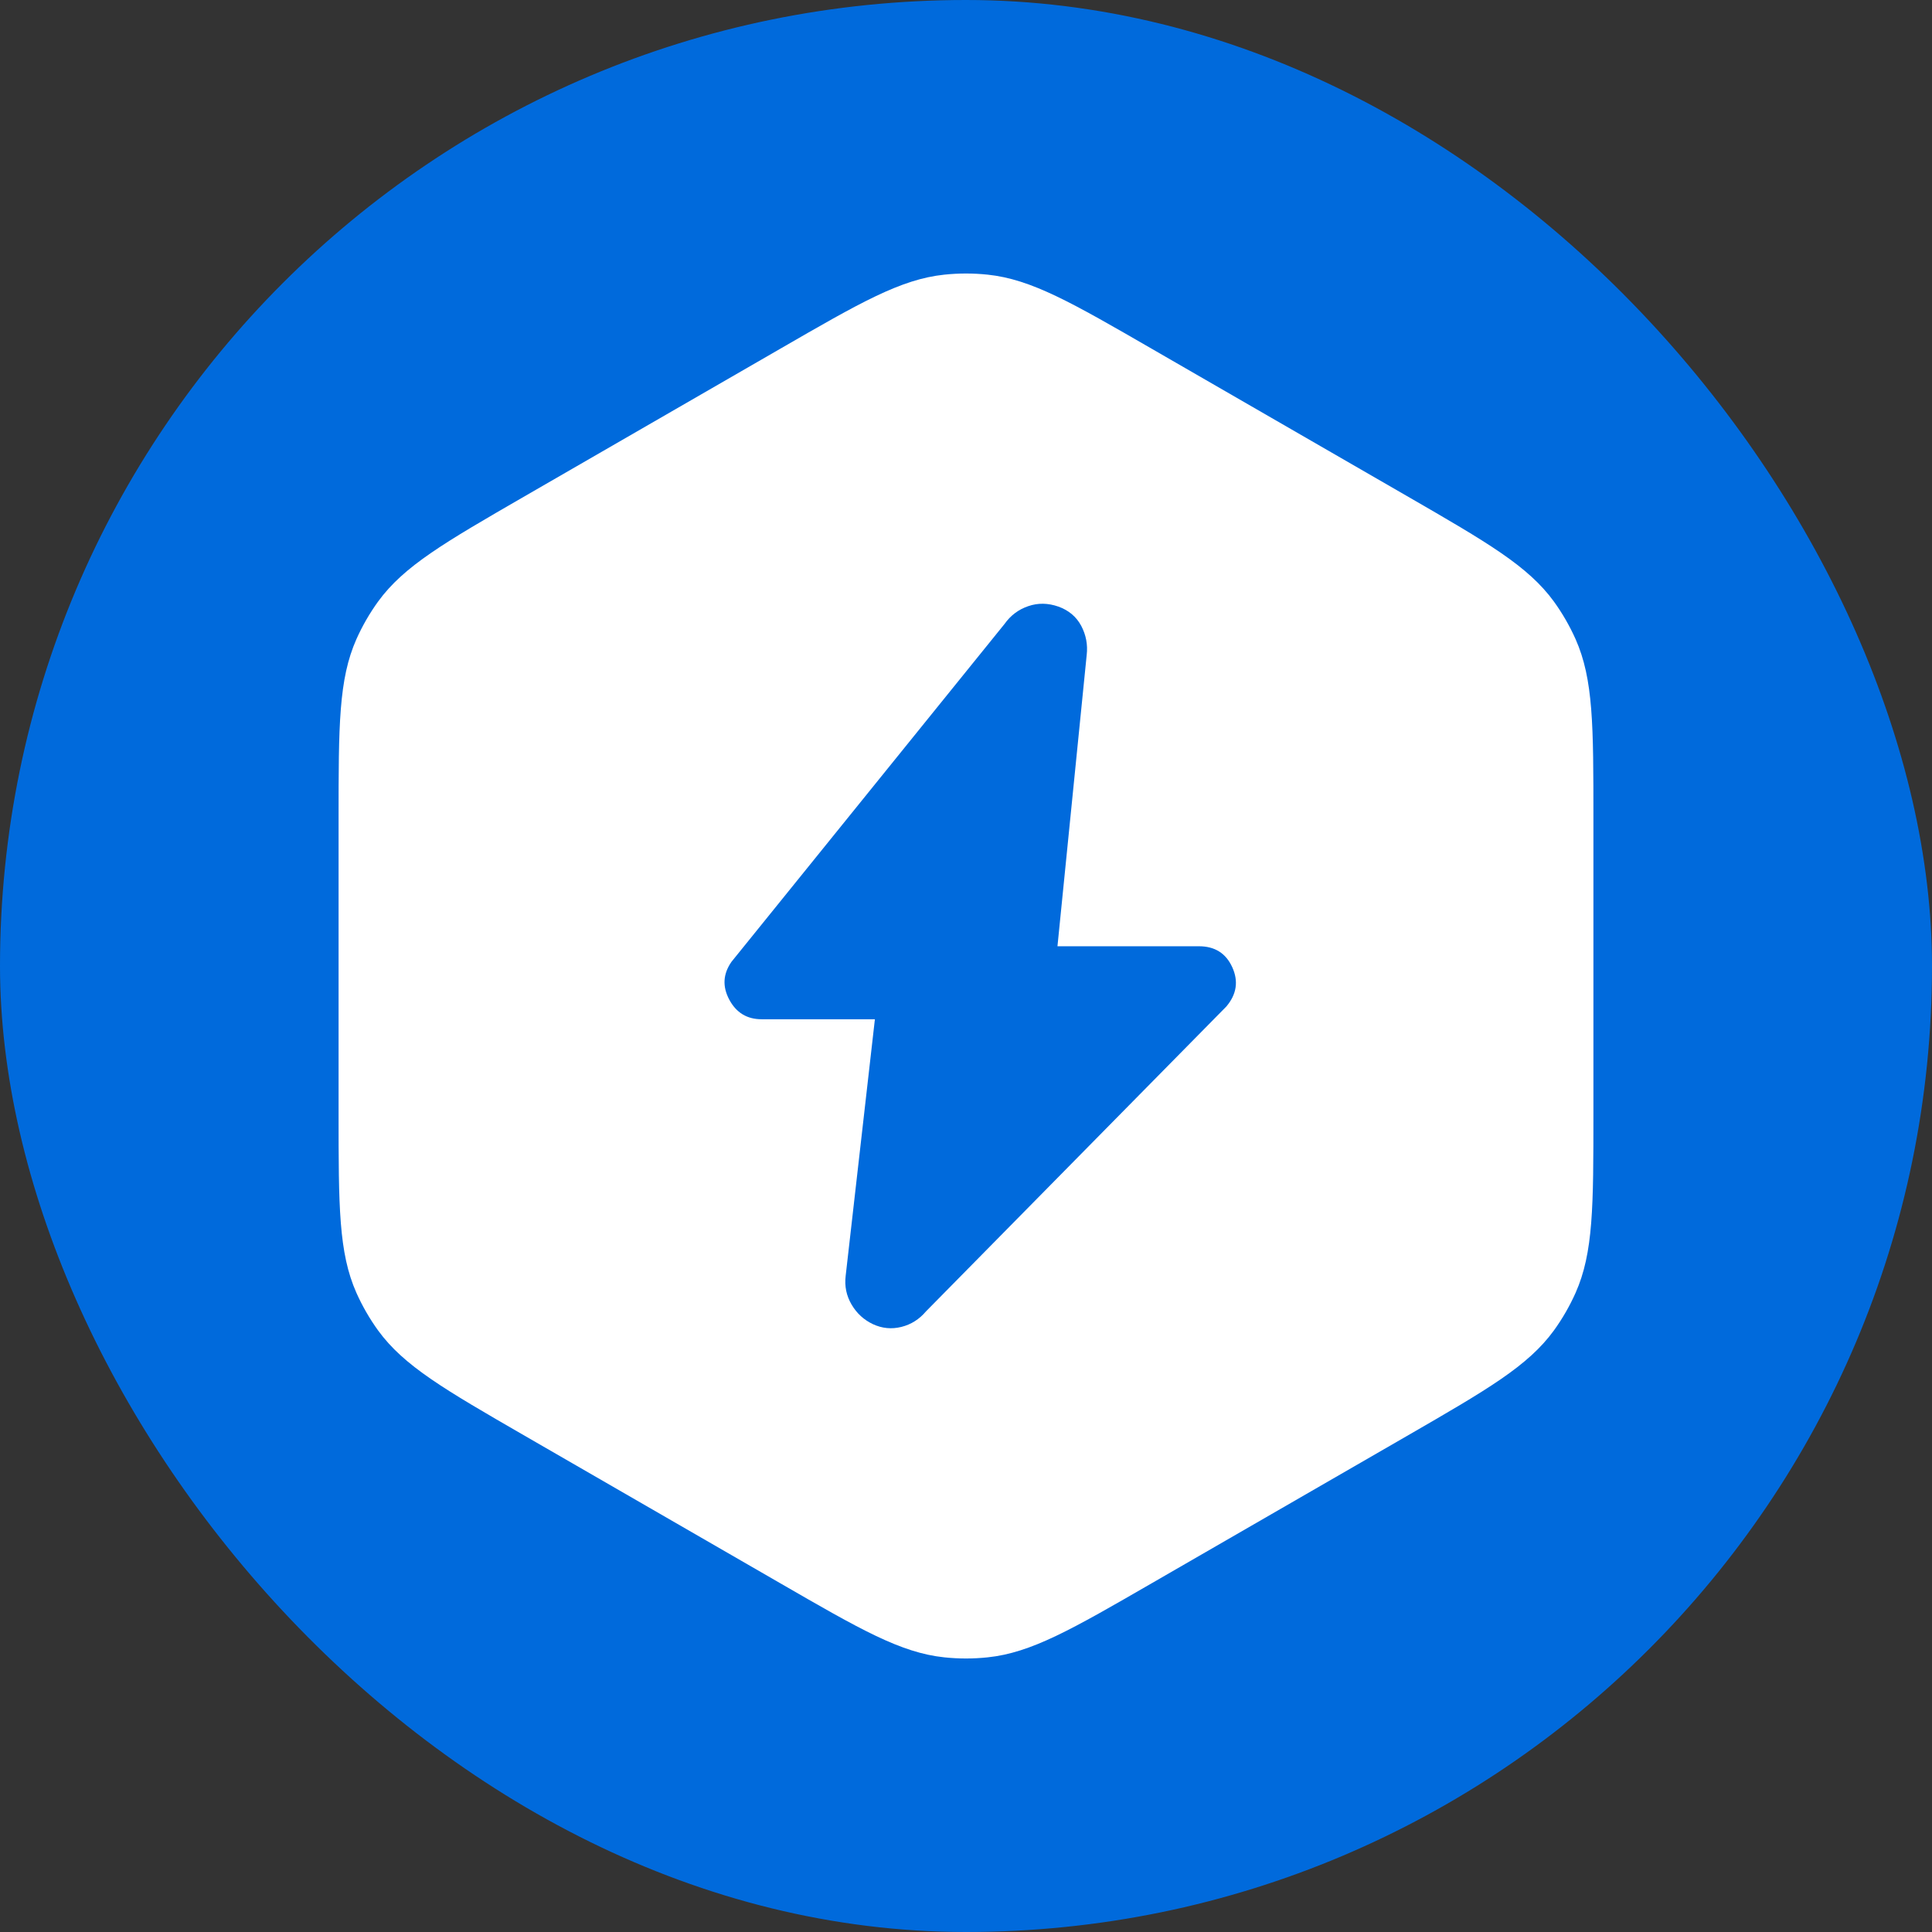 <svg width="32" height="32" viewBox="0 0 32 32" fill="none" xmlns="http://www.w3.org/2000/svg">
<rect x="0" y="0" width="32" height="32" fill="#333333" stroke="none"/>
<rect width="32" height="32" rx="16" fill="#006ADC"/>
<path fill-rule="evenodd" clip-rule="evenodd" d="M12.914 5.782L12.914 5.782L8.693 8.218C7.358 8.989 6.691 9.375 6.262 9.964C6.122 10.158 6.002 10.366 5.904 10.585C5.608 11.251 5.608 12.021 5.608 13.563V18.437C5.608 19.979 5.608 20.749 5.904 21.415C6.002 21.634 6.122 21.842 6.262 22.036C6.691 22.625 7.358 23.011 8.693 23.782L12.914 26.218C14.249 26.989 14.917 27.375 15.642 27.451C15.88 27.476 16.12 27.476 16.358 27.451C17.083 27.375 17.751 26.989 19.086 26.218L19.086 26.218L23.307 23.782C24.642 23.011 25.309 22.625 25.738 22.036C25.878 21.842 25.998 21.634 26.096 21.415C26.392 20.749 26.392 19.979 26.392 18.437V13.563C26.392 12.021 26.392 11.251 26.096 10.585C25.998 10.366 25.878 10.158 25.738 9.964C25.309 9.375 24.642 8.989 23.307 8.218L19.086 5.782C17.751 5.011 17.083 4.625 16.358 4.549C16.12 4.524 15.88 4.524 15.642 4.549C14.917 4.625 14.249 5.011 12.914 5.782ZM12.615 16.882H14.491L14.007 21.131C13.986 21.303 14.019 21.462 14.105 21.608C14.191 21.754 14.309 21.862 14.46 21.933C14.611 22.003 14.768 22.018 14.929 21.978C15.09 21.938 15.226 21.852 15.337 21.721L20.312 16.671C20.483 16.469 20.516 16.252 20.41 16.02C20.305 15.789 20.121 15.673 19.858 15.673H17.515L17.999 10.849C18.019 10.678 17.988 10.516 17.908 10.365C17.827 10.214 17.701 10.108 17.53 10.047C17.358 9.987 17.192 9.984 17.031 10.04C16.869 10.095 16.738 10.194 16.638 10.335L12.116 15.93C11.975 16.131 11.963 16.34 12.079 16.557C12.195 16.774 12.373 16.882 12.615 16.882Z" fill="white"/>
</svg>
